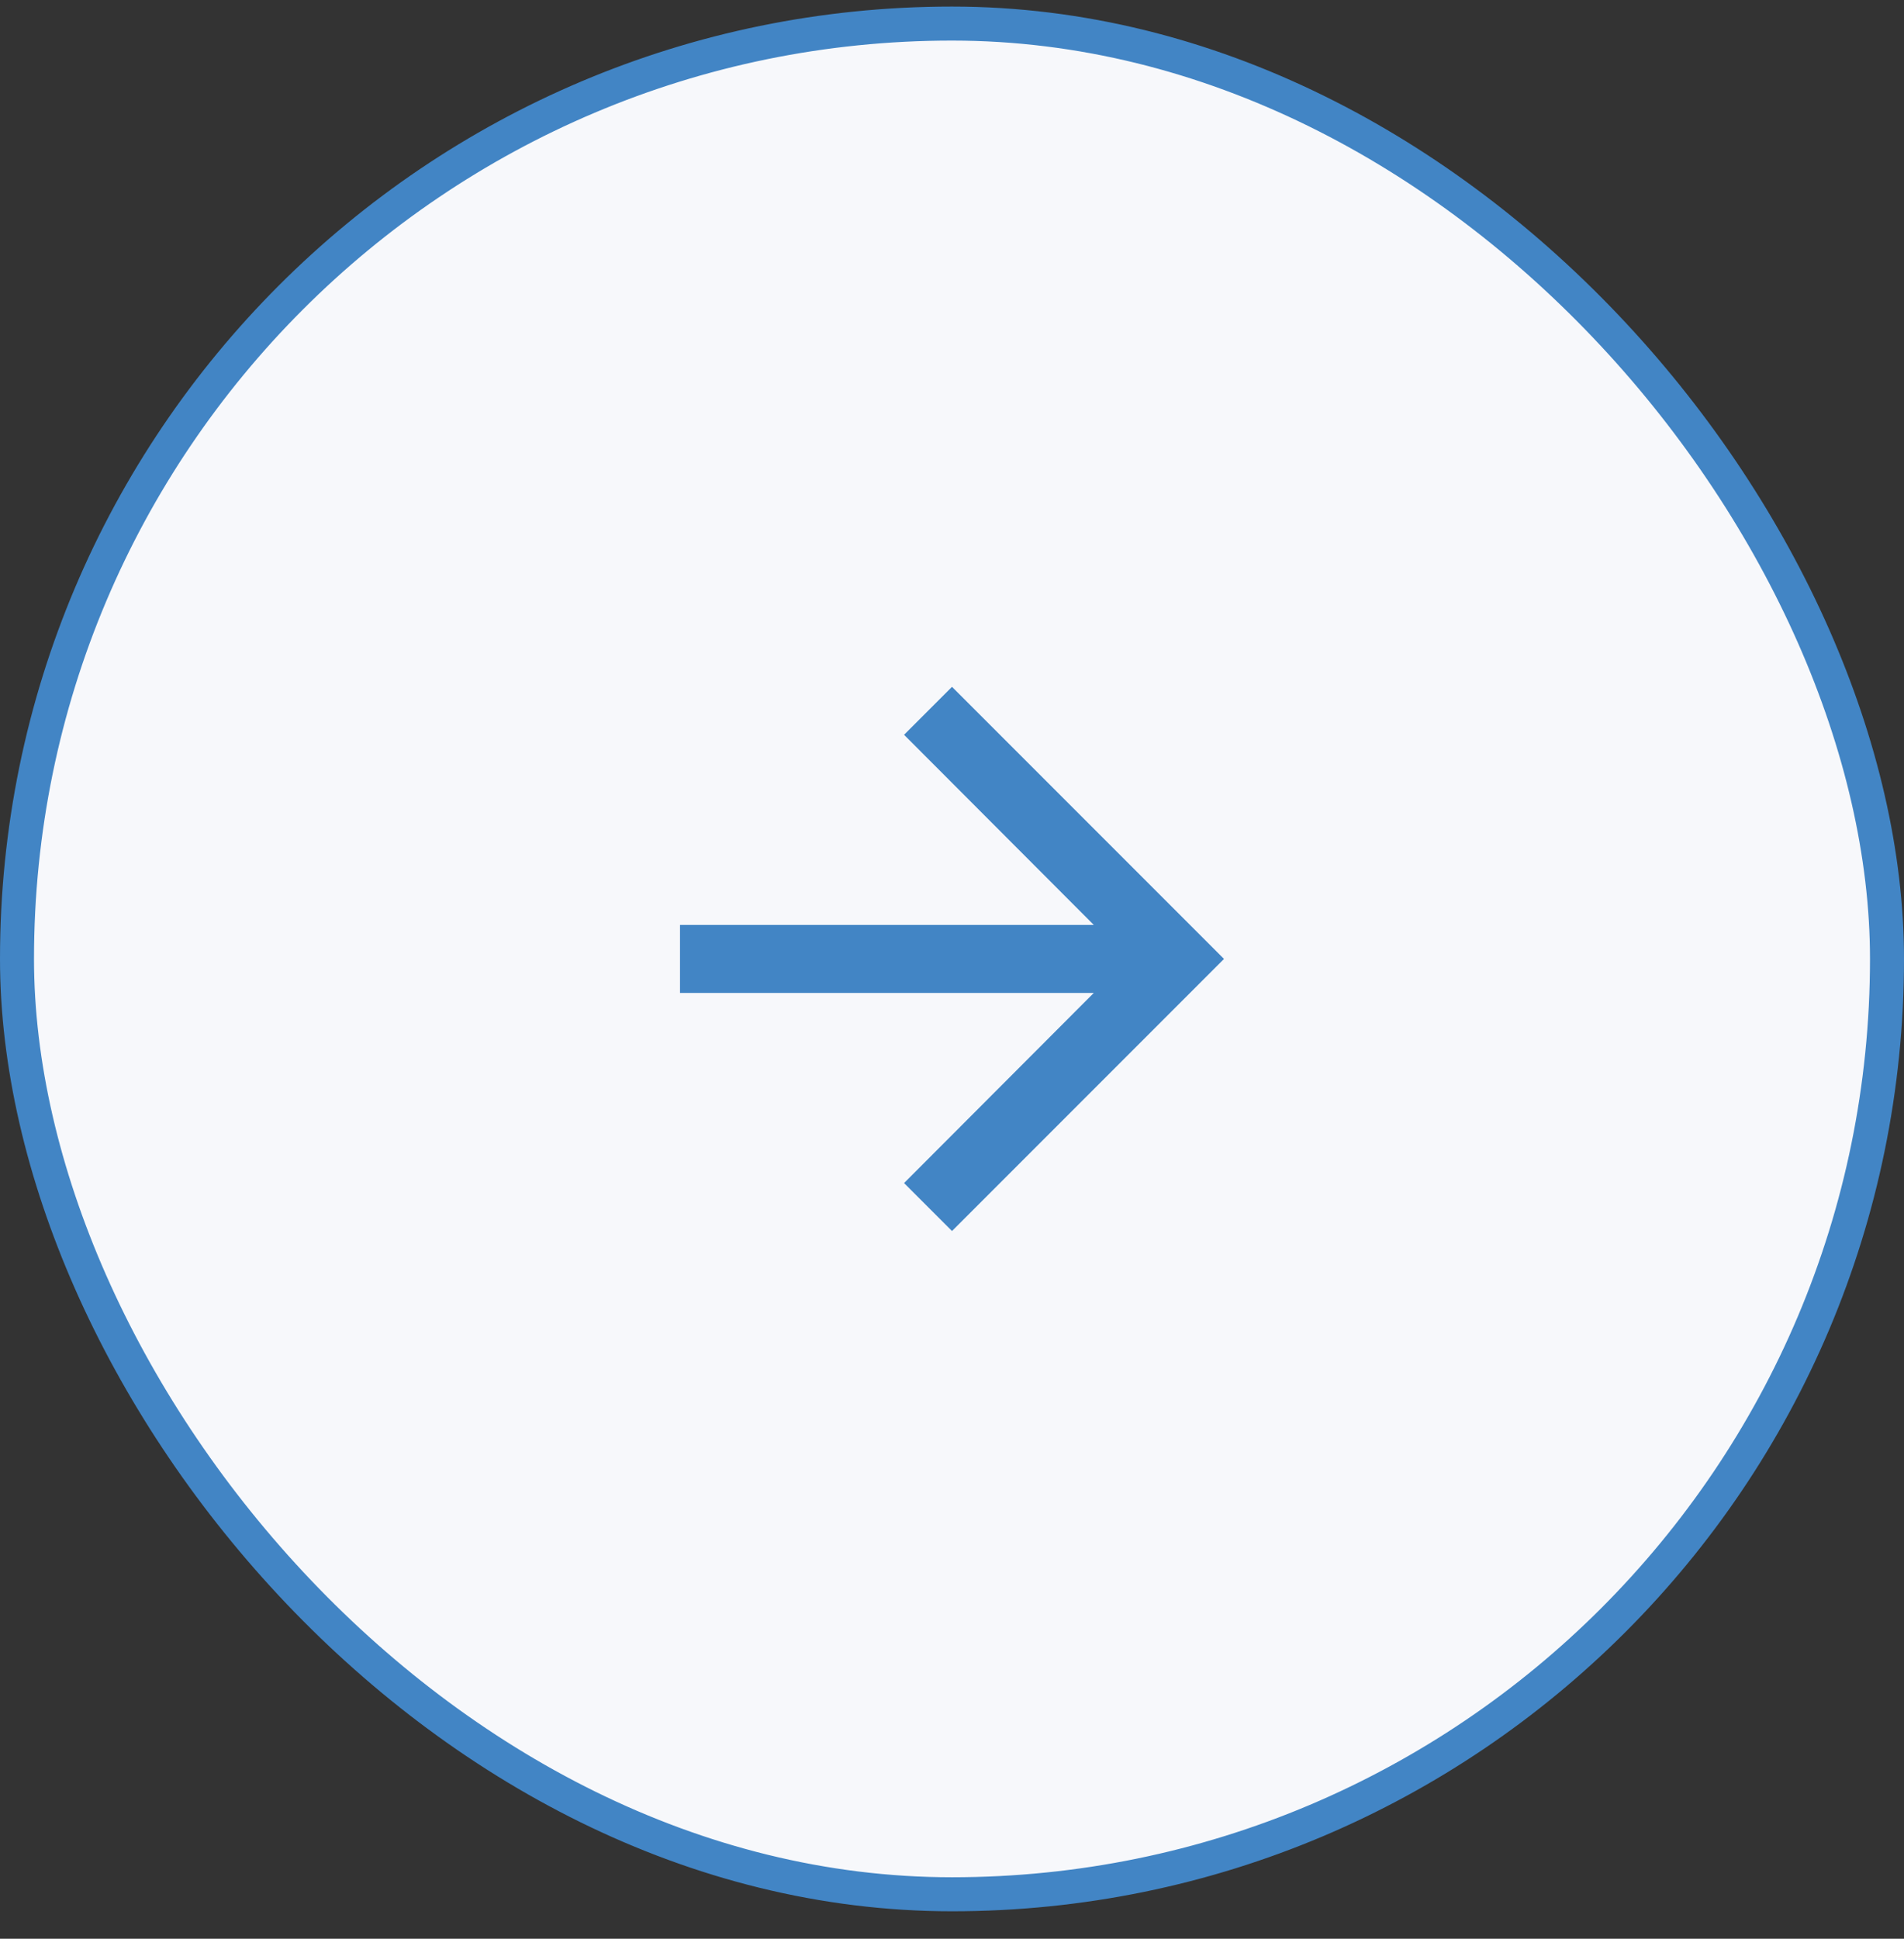 <svg xmlns="http://www.w3.org/2000/svg" fill="none" viewBox="0 0 56 57" height="57" width="56">
<rect x="0" y="0" width="56" height="57" fill="#333333" stroke="none"/>
<rect fill="#F7F8FB" rx="27.5" height="55" width="55" y="0.693" x="0.5"></rect>
<rect stroke="#4285C5" rx="27.5" height="55" width="55" y="0.693" x="0.5"></rect>
<path fill="#4285C5" d="M28 20.193L26.59 21.603L32.17 27.193H20V29.193H32.17L26.59 34.783L28 36.193L36 28.193L28 20.193Z"></path>
</svg>
